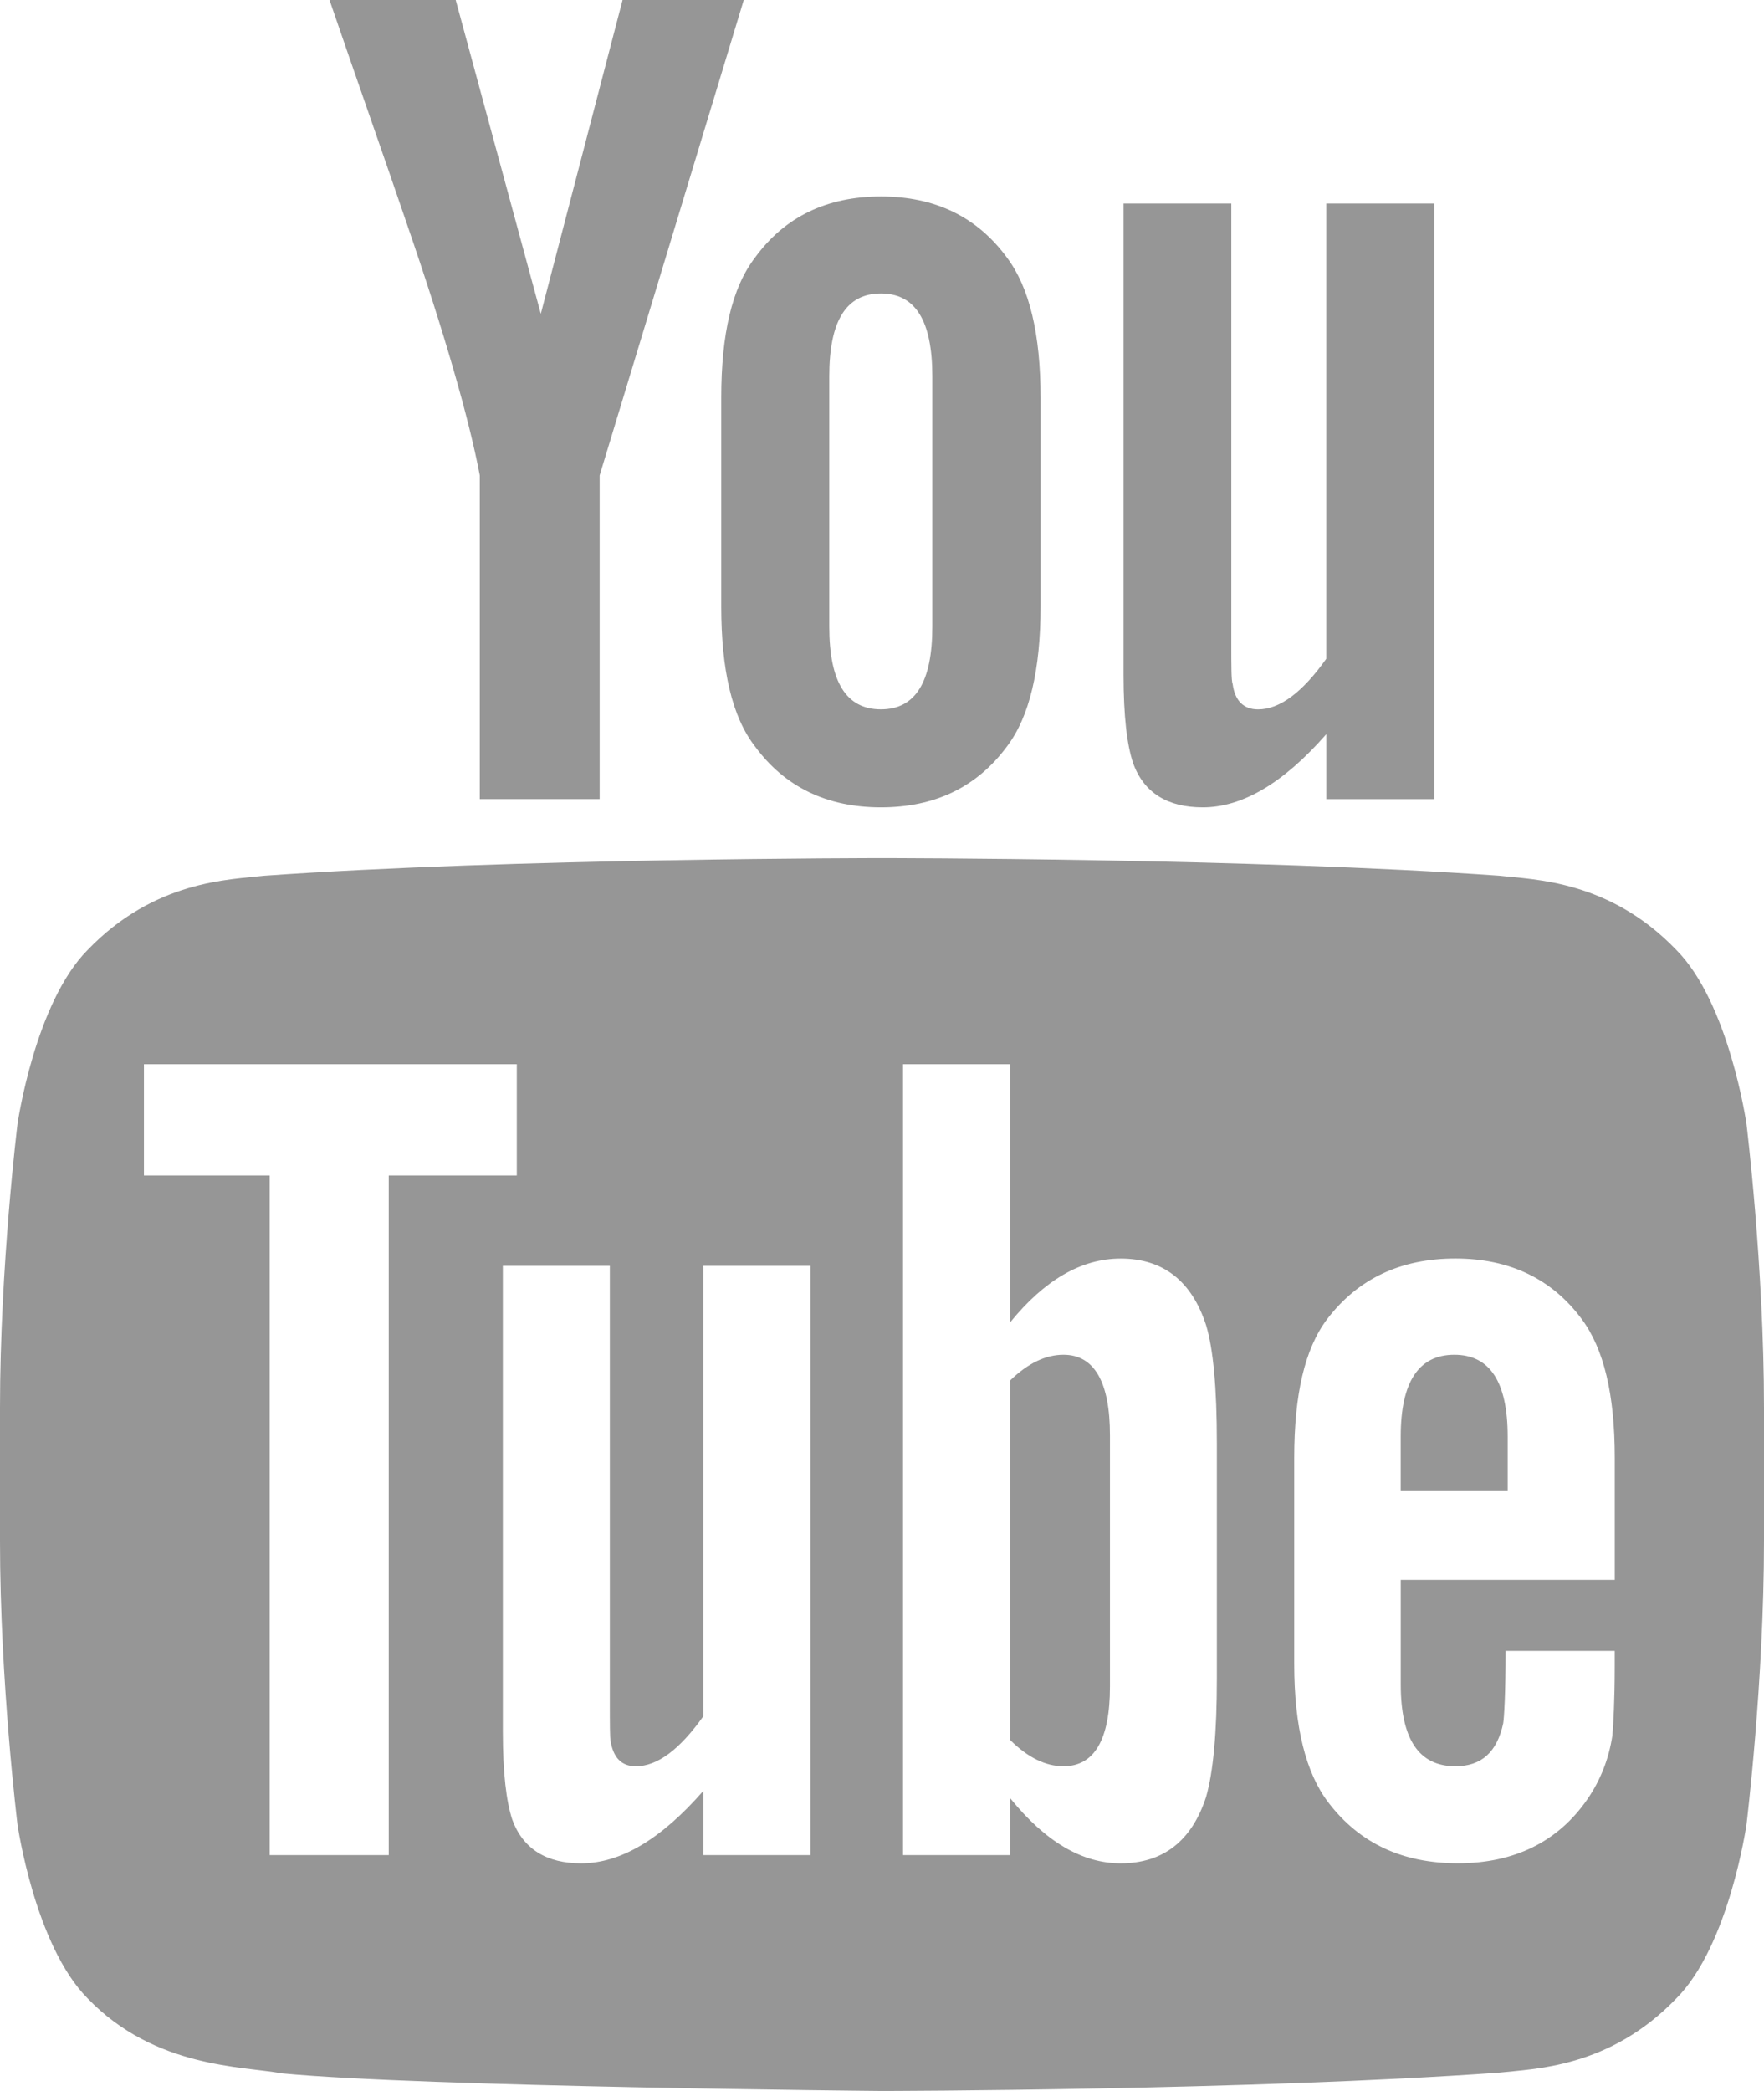 <?xml version="1.0" encoding="utf-8"?>
<!-- Generator: Adobe Illustrator 16.0.0, SVG Export Plug-In . SVG Version: 6.00 Build 0)  -->
<!DOCTYPE svg PUBLIC "-//W3C//DTD SVG 1.1//EN" "http://www.w3.org/Graphics/SVG/1.1/DTD/svg11.dtd">
<svg version="1.1" id="Layer_1" xmlns="http://www.w3.org/2000/svg" xmlns:xlink="http://www.w3.org/1999/xlink" x="0px" y="0px"
	 width="432px" height="512px" viewBox="40.64 -0.208 432 512" enable-background="new 40.64 -0.208 432 512" xml:space="preserve">
<g>
	<g>
		<g>
			<path fill="#969696" d="M301.08,331.52c-4.336,0-8.704,2.057-13.08,6.32v87.992c4.376,4.352,8.744,6.448,13.08,6.448
				c7.528,0,11.384-6.448,11.384-19.473v-61.583C312.472,338.168,308.608,331.52,301.08,331.52z"/>
			<path fill="#969696" d="M396.808,331.52c-8.743,0-13.136,6.648-13.136,20.017v13.368h26.192v-13.368
				C409.872,338.168,405.496,331.52,396.808,331.52z"/>
			<g>
				<path fill="#969696" d="M451.168,232.392c-16.44-17.112-34.855-17.184-43.312-18.168c-60.448-4.32-151.112-4.32-151.112-4.32
					h-0.2c0,0-90.664,0-151.168,4.32c-8.432,0.984-26.816,1.064-43.272,18.168c-12.944,13.056-17.176,42.616-17.176,42.616
					s-4.288,34.744-4.288,69.48v32.584c0,34.728,4.288,69.487,4.288,69.487s4.232,29.561,17.176,42.568
					c16.456,17.112,38.024,16.576,47.616,18.36c34.592,3.304,146.92,4.304,146.92,4.304s90.775-0.128,151.224-4.496
					c8.456-0.968,26.872-1.063,43.312-18.168c12.952-13.008,17.176-42.568,17.176-42.568s4.288-34.76,4.288-69.487v-32.584
					c0-34.736-4.288-69.48-4.288-69.48S464.12,245.448,451.168,232.392L451.168,232.392z M135.832,454.04h-29.136V287.624H75.888
					v-27.248H167.2v27.248h-31.36V454.04H135.832z M239.128,454.04h-26.224v-15.752c-10.392,11.912-20.32,17.768-29.936,17.768
					c-8.432,0-14.248-3.456-16.896-10.768c-1.424-4.368-2.288-11.272-2.288-21.464V309.736h26.2v106.239c0,6.12,0,9.313,0.192,10.16
					c0.664,4.057,2.688,6.152,6.168,6.152c5.264,0,10.728-4.056,16.552-12.264V309.736h26.224V454.04H239.128z M338.648,410.768
					c0,13.305-0.881,22.929-2.648,29.049c-3.504,10.752-10.504,16.239-20.904,16.239c-9.344,0-18.352-5.176-27.096-15.991v13.976
					h-26.216V260.376H288v63.24c8.447-10.392,17.432-15.648,27.096-15.648c10.393,0,17.393,5.505,20.904,16.288
					c1.768,5.832,2.648,15.344,2.648,29.023V410.768L338.648,410.768z M436.08,386.641h-52.4v25.592
					c0,13.367,4.393,20.048,13.385,20.048c6.447,0,10.199-3.521,11.703-10.488c0.232-1.424,0.584-7.264,0.584-17.752h26.729v3.832
					c0,8.408-0.344,14.208-0.568,16.848c-0.863,5.784-2.943,11.024-6.128,15.641c-7.248,10.496-18,15.68-31.704,15.68
					c-13.688,0-24.111-4.944-31.68-14.824c-5.568-7.216-8.408-18.607-8.408-33.928v-50.552c0-15.416,2.544-26.664,8.097-33.992
					c7.567-9.872,17.991-14.792,31.376-14.792c13.144,0,23.575,4.911,30.903,14.792c5.48,7.328,8.12,18.576,8.12,33.992v29.904
					H436.08z"/>
				<path fill="#969696" d="M187.488,195.472v-79.264L222.784-0.208h-29.68l-20.024,76.84l-20.84-76.84h-30.904
					c6.216,18.144,12.648,36.352,18.848,54.528c9.392,27.288,15.28,47.856,17.952,61.88v79.264h29.352V195.472z"/>
				<path fill="#969696" d="M256.376,197.48c13.248,0,23.536-4.992,30.864-14.912c5.535-7.28,8.232-18.768,8.232-34.296V97.176
					c0-15.56-2.697-26.936-8.232-34.312c-7.336-10-17.616-14.96-30.864-14.96c-13.232,0-23.544,4.96-30.832,14.96
					c-5.656,7.376-8.272,18.752-8.272,34.312v51.096c0,15.528,2.616,27.016,8.272,34.296
					C232.832,192.488,243.144,197.48,256.376,197.48z M243.728,91.888c0-13.488,4.112-20.232,12.648-20.232
					c8.496,0,12.584,6.752,12.584,20.232v61.352c0,13.496-4.088,20.24-12.584,20.24c-8.536,0-12.648-6.752-12.648-20.24V91.888
					L243.728,91.888z"/>
				<path fill="#969696" d="M391.904,195.472V49.624H365.44v111.48c-5.864,8.272-11.416,12.384-16.704,12.384
					c-3.561,0-5.664-2.12-6.217-6.184c-0.336-0.872-0.336-4.08-0.336-10.28v-107.4h-26.392v115.344
					c0,10.313,0.864,17.288,2.344,21.688c2.656,7.36,8.544,10.824,17.064,10.824c9.632,0,19.68-5.856,30.248-17.92v15.912H391.904
					L391.904,195.472z"/>
			</g>
		</g>
	</g>
</g>
</svg>
